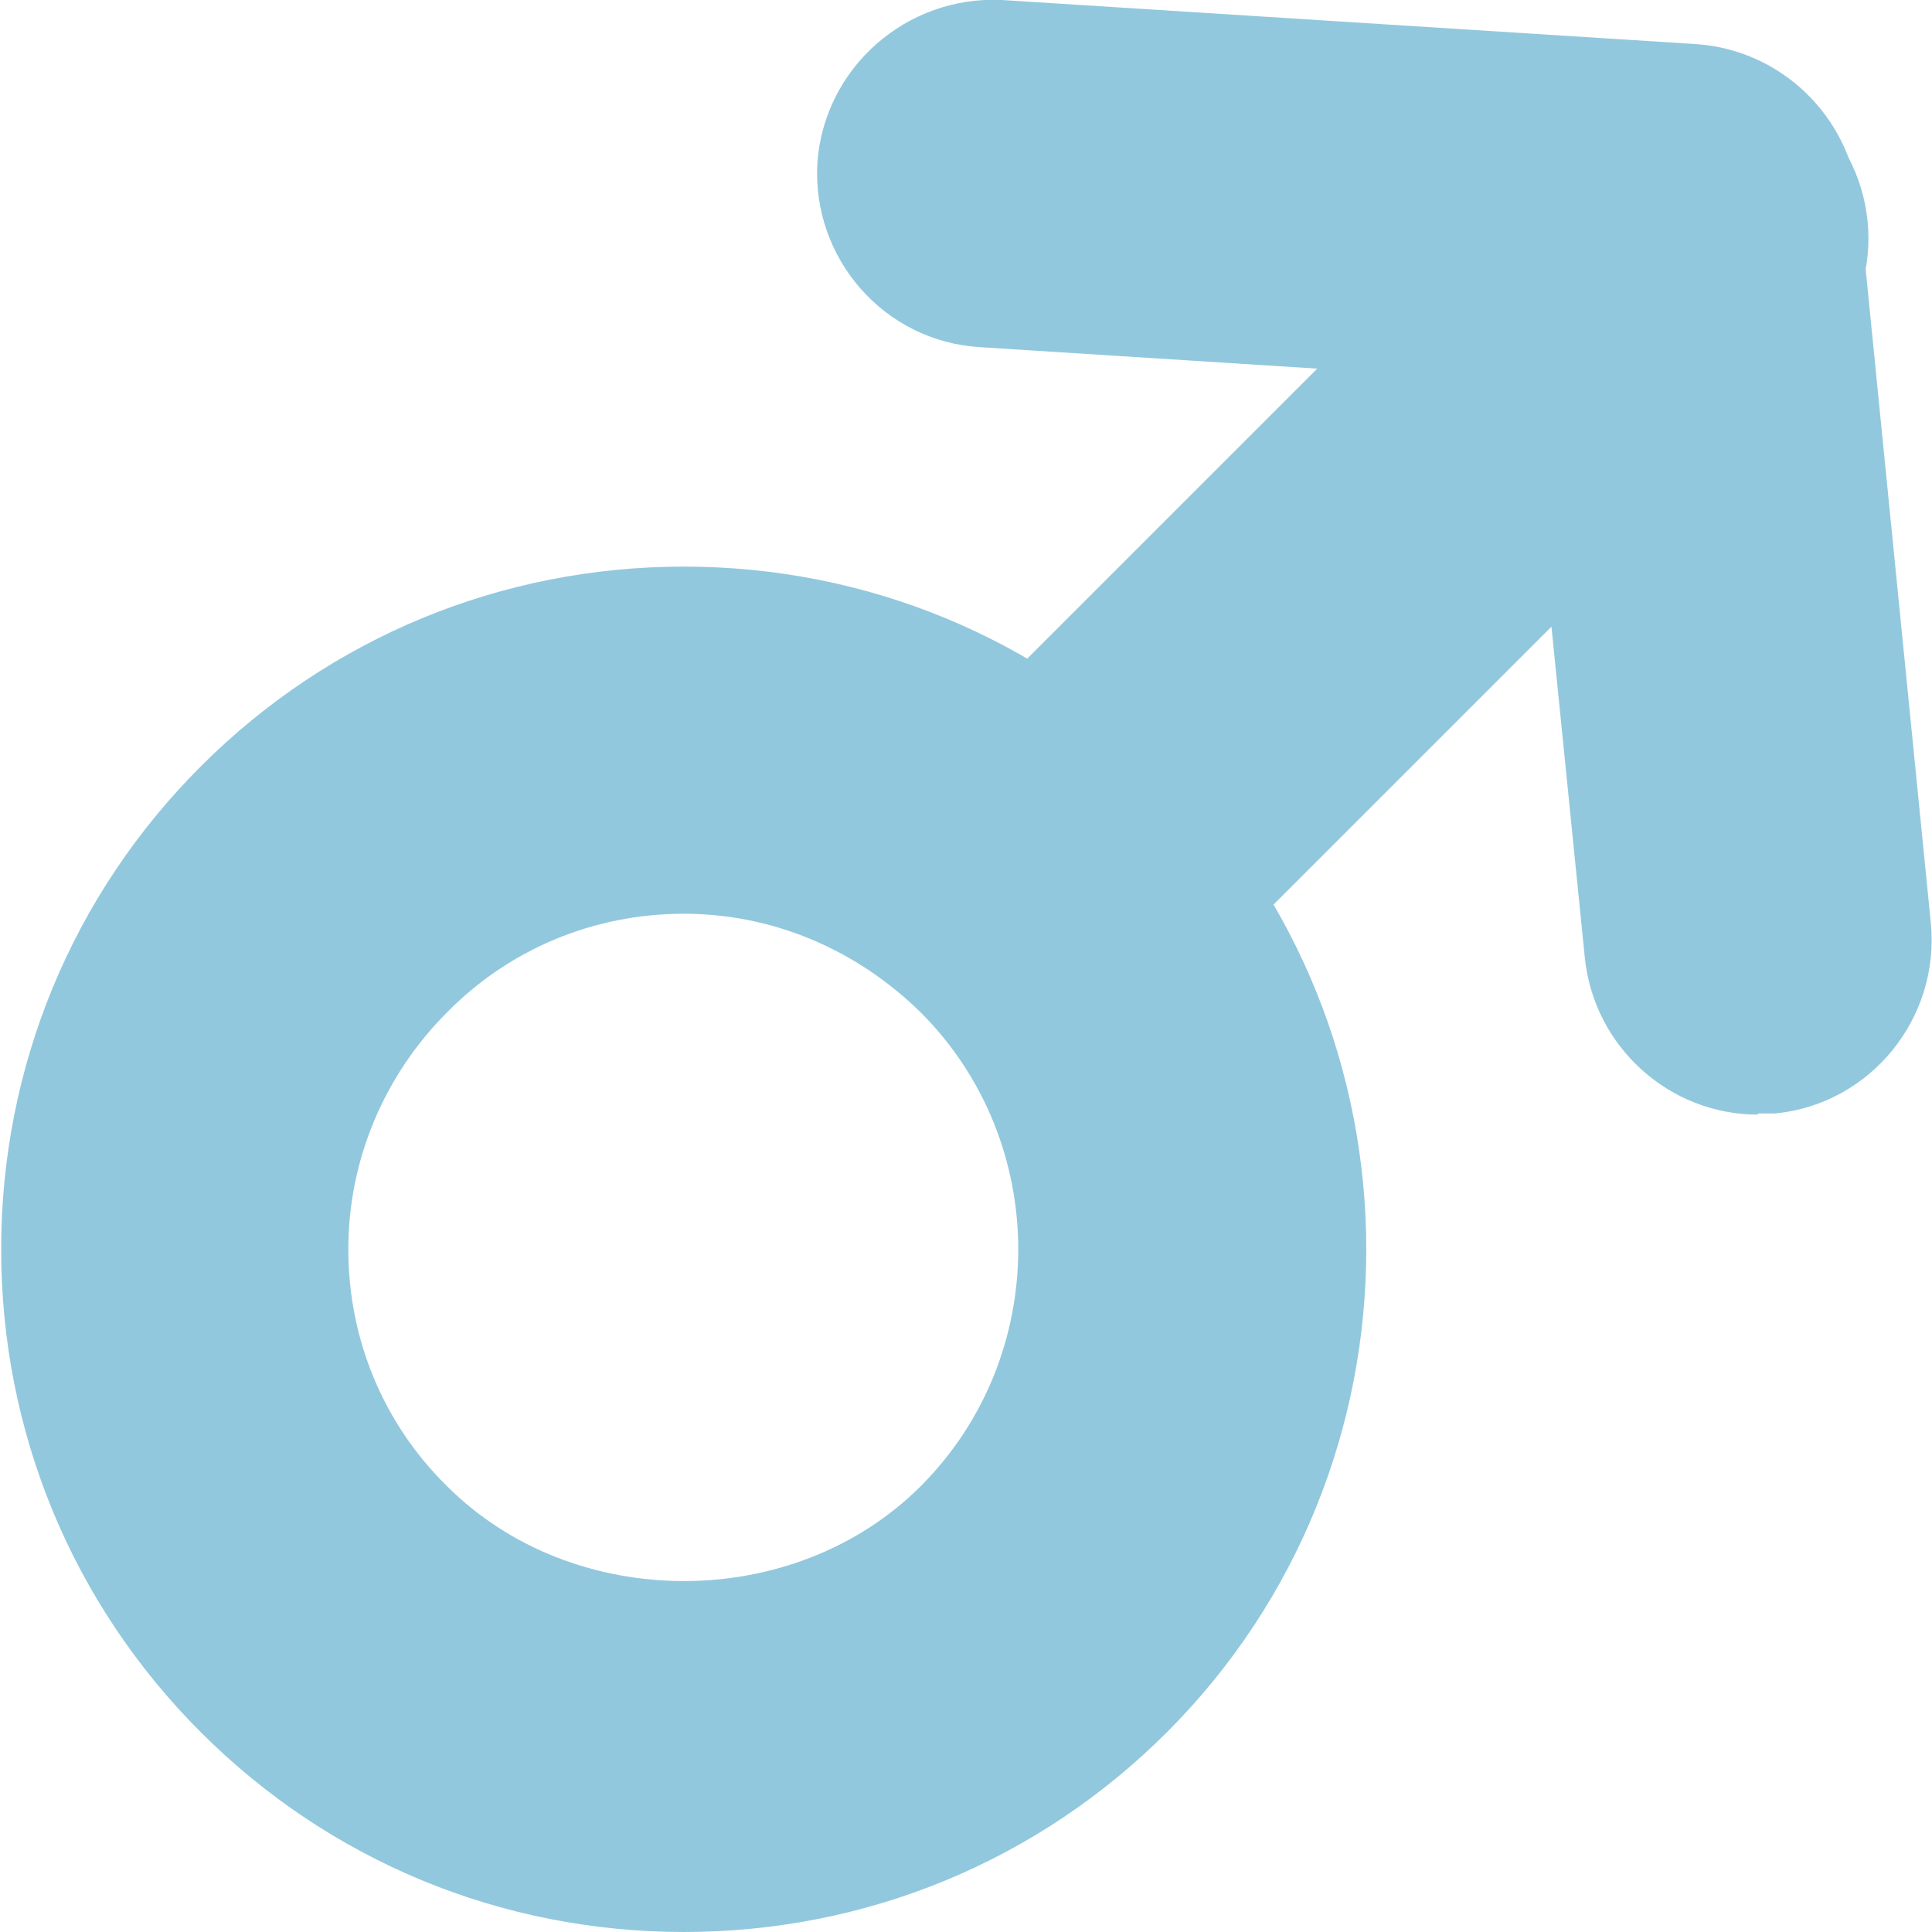 <?xml version="1.0" encoding="UTF-8"?>
<svg id="_レイヤー_2" data-name="レイヤー 2" xmlns="http://www.w3.org/2000/svg" viewBox="0 0 16.64 16.64">
  <g id="_レイヤー_6" data-name="レイヤー 6">
    <g>
      <path d="M5.89,16.64c-1.57,0-3.05-.61-4.16-1.72s-1.72-2.59-1.72-4.16.61-3.05,1.72-4.16h0c1.11-1.11,2.59-1.72,4.16-1.72s3.05.61,4.16,1.72c2.29,2.29,2.29,6.03,0,8.32-1.11,1.11-2.59,1.72-4.16,1.72ZM5.89,7.87c-.77,0-1.5.3-2.04.85h0c-.54.54-.85,1.27-.85,2.04s.3,1.5.85,2.04c1.09,1.09,2.99,1.09,4.08,0,1.12-1.12,1.12-2.96,0-4.08-.55-.54-1.27-.85-2.04-.85ZM2.78,7.65h0,0Z" style="fill: #92c8dd; stroke-width: 0px;"/>
      <path d="M9.37,8.77c-.38,0-.77-.15-1.06-.44-.59-.59-.59-1.54,0-2.12L13.53.99c.58-.59,1.54-.59,2.12,0,.59.59.59,1.54,0,2.12l-5.22,5.22c-.29.29-.68.44-1.06.44Z" style="fill: #92c8dd; stroke-width: 0px;"/>
      <path d="M15.14,9.6c-.76,0-1.41-.58-1.49-1.35l-.5-4.96-4.71-.3c-.83-.05-1.45-.77-1.4-1.59C7.1.58,7.81-.04,8.63,0l5.98.38c.73.05,1.32.62,1.4,1.35l.62,6.22c.08.82-.52,1.56-1.34,1.64-.05,0-.1,0-.15,0Z" style="fill: #92c8dd; stroke-width: 0px;"/>
    </g>
  </g>
</svg>
